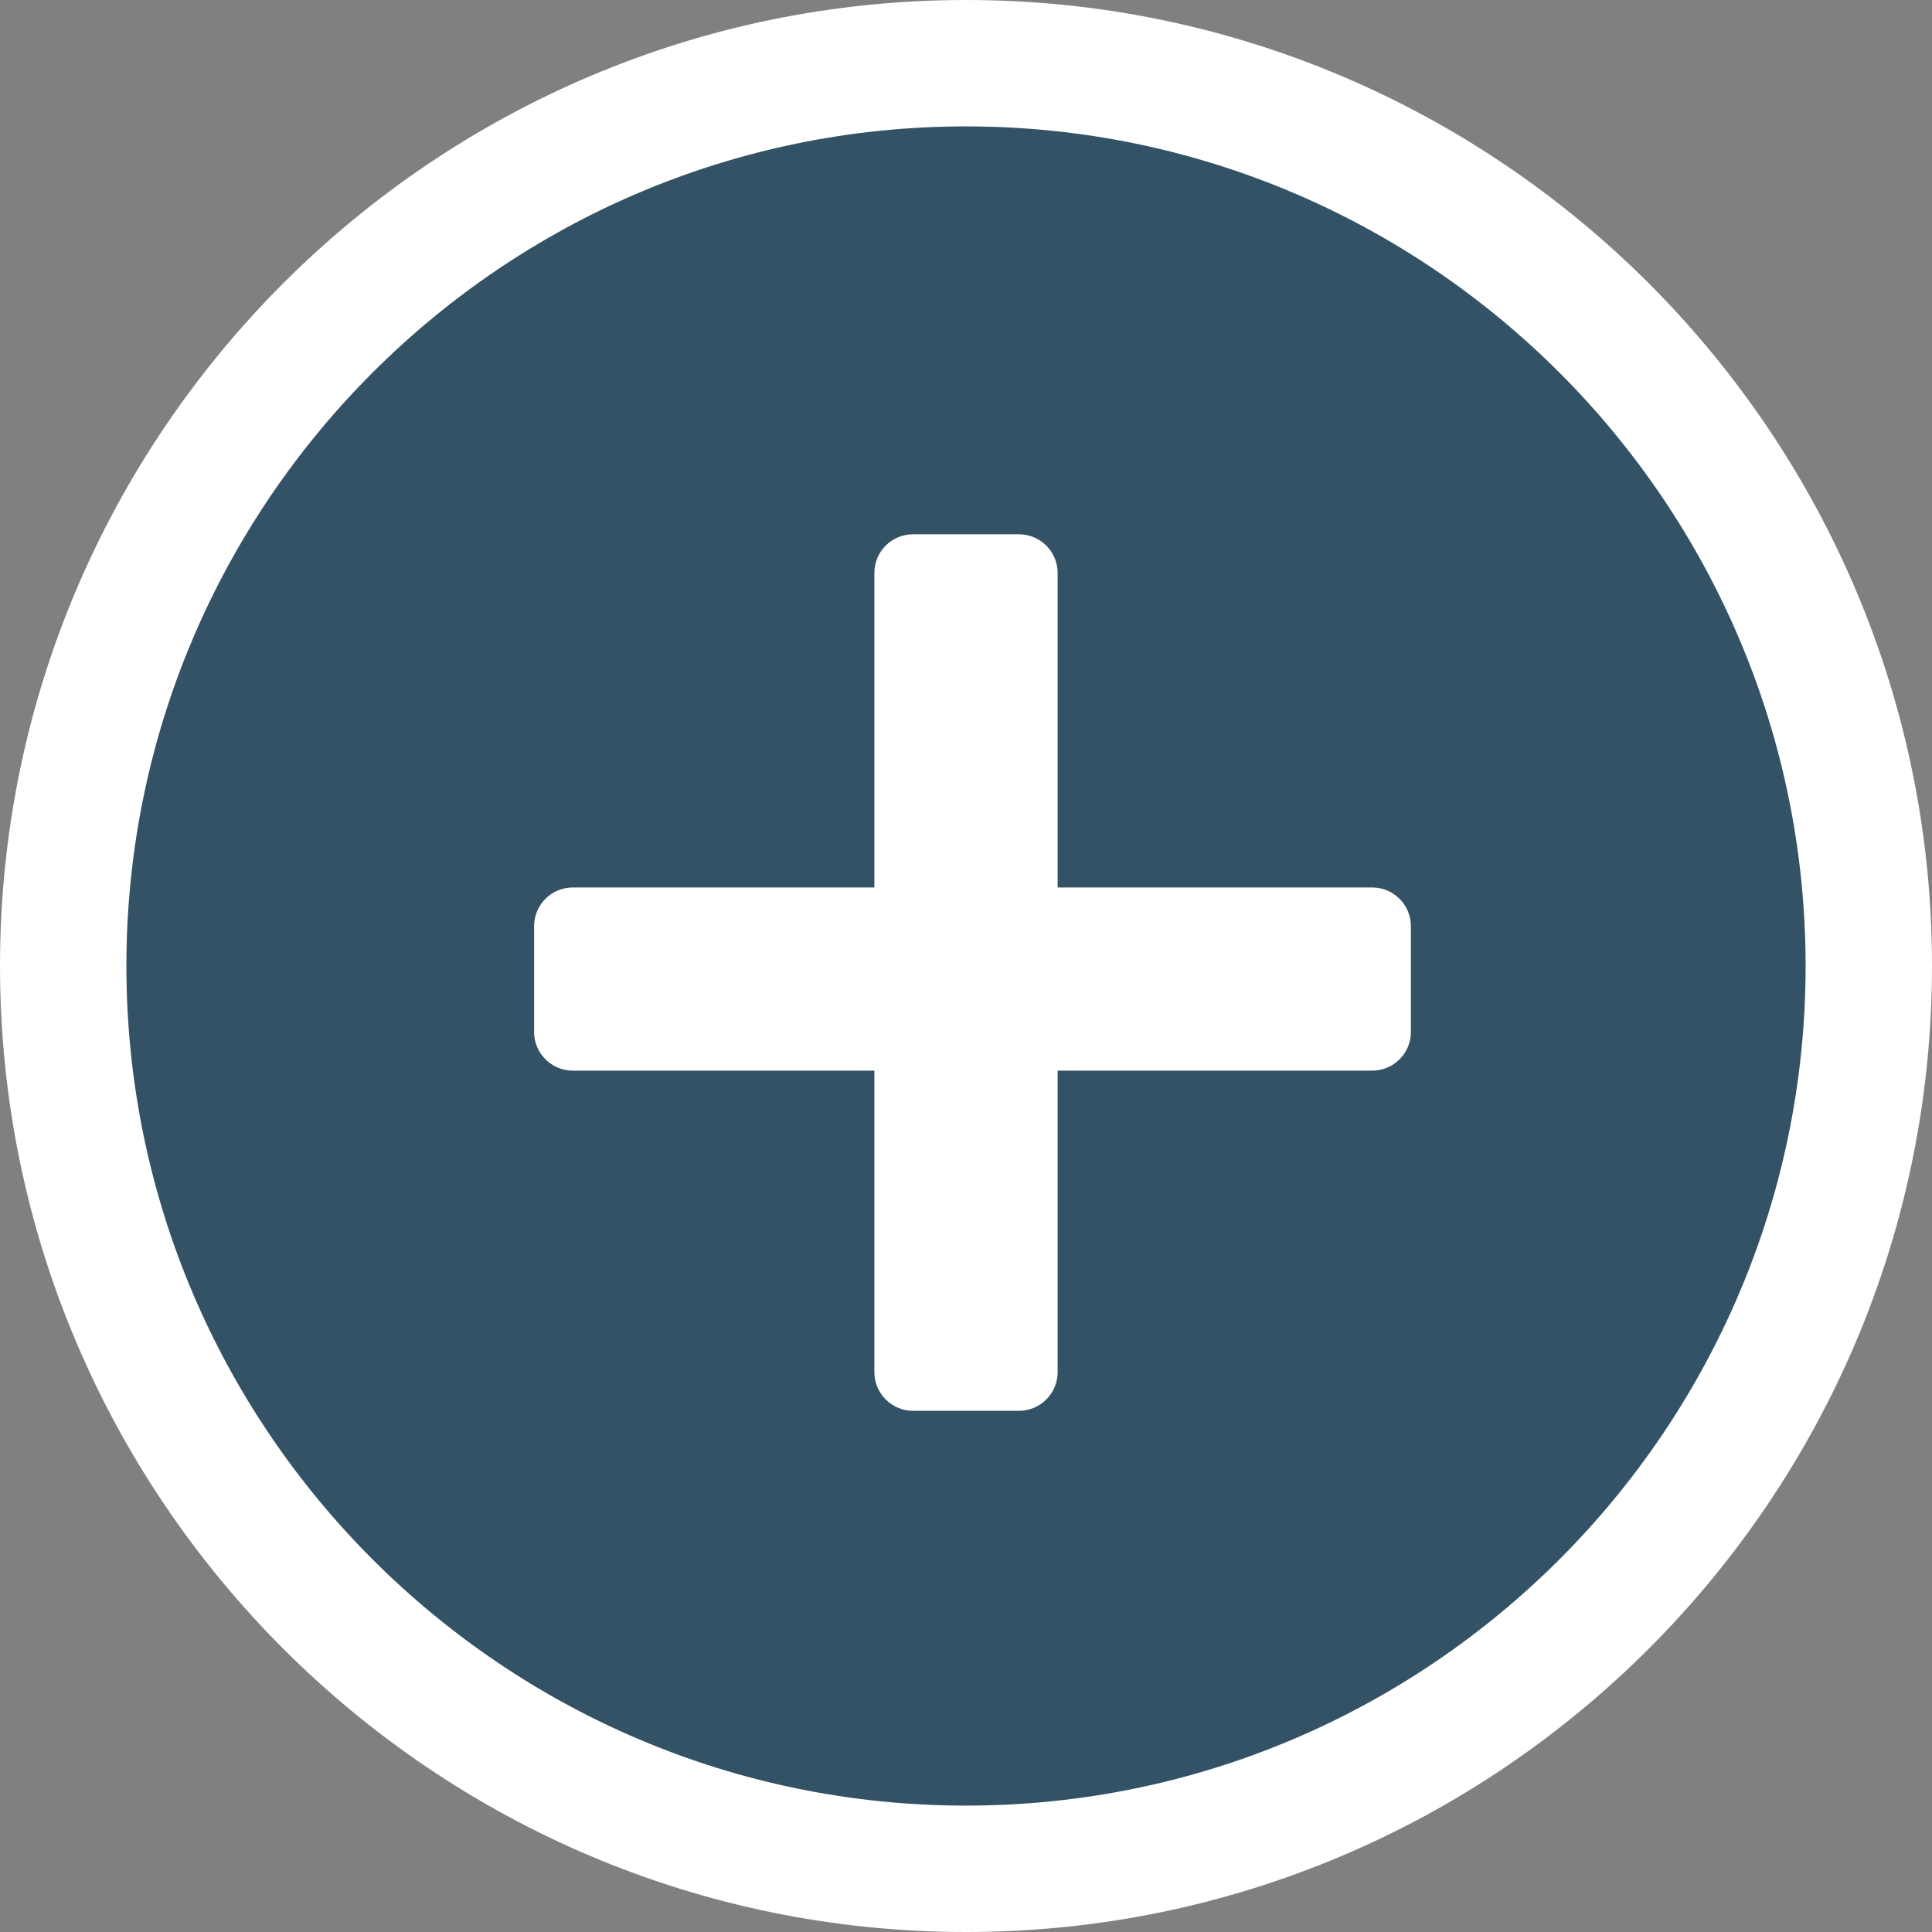 <?xml version="1.0" encoding="UTF-8"?>
<svg xmlns="http://www.w3.org/2000/svg" version="1.1" viewBox="0 0 214 214">
  <rect x="0" y="0" width="214" height="214" fill="#808080" stroke="none"/>
  <defs>
    <style>
      .cls-1, .cls-2 {
        fill: #fff;
      }

      .cls-2 {
        fill-rule: evenodd;
      }

      .cls-3 {
        fill: #003554;
        fill-opacity: .6;
      }
    </style>
  </defs>
  <!-- Generator: Adobe Illustrator 28.7.1, SVG Export Plug-In . SVG Version: 1.2.0 Build 142)  -->
  <g>
    <g id="Layer_1">
      <g id="icon_x5F_add">
        <path class="cls-3" d="M107,7c55.23,0,100,44.77,100,100s-44.77,100-100,100S7,162.23,7,107,51.77,7,107,7Z"/>
        <path class="cls-1" d="M107,214C48,214,0,166,0,107S48,0,107,0s107,48,107,107-48,107-107,107ZM107,14C55.72,14,14,55.72,14,107s41.72,93,93,93,93-41.72,93-93S158.28,14,107,14Z"/>
        <path class="cls-2" d="M151.99,118.59h-34.84v33.39c0,2.37-1.92,4.29-4.29,4.29h-11.72c-2.37,0-4.29-1.92-4.29-4.29v-33.39h-33.4c-2.37,0-4.29-1.92-4.29-4.28v-11.72c0-2.37,1.92-4.29,4.29-4.29h33.4v-34.84c0-2.37,1.92-4.28,4.29-4.28h11.72c2.37,0,4.29,1.92,4.29,4.28v34.84h34.84c2.37,0,4.29,1.92,4.29,4.29v11.72c0,2.37-1.92,4.28-4.29,4.28Z"/>
      </g>
    </g>
  </g>
</svg>